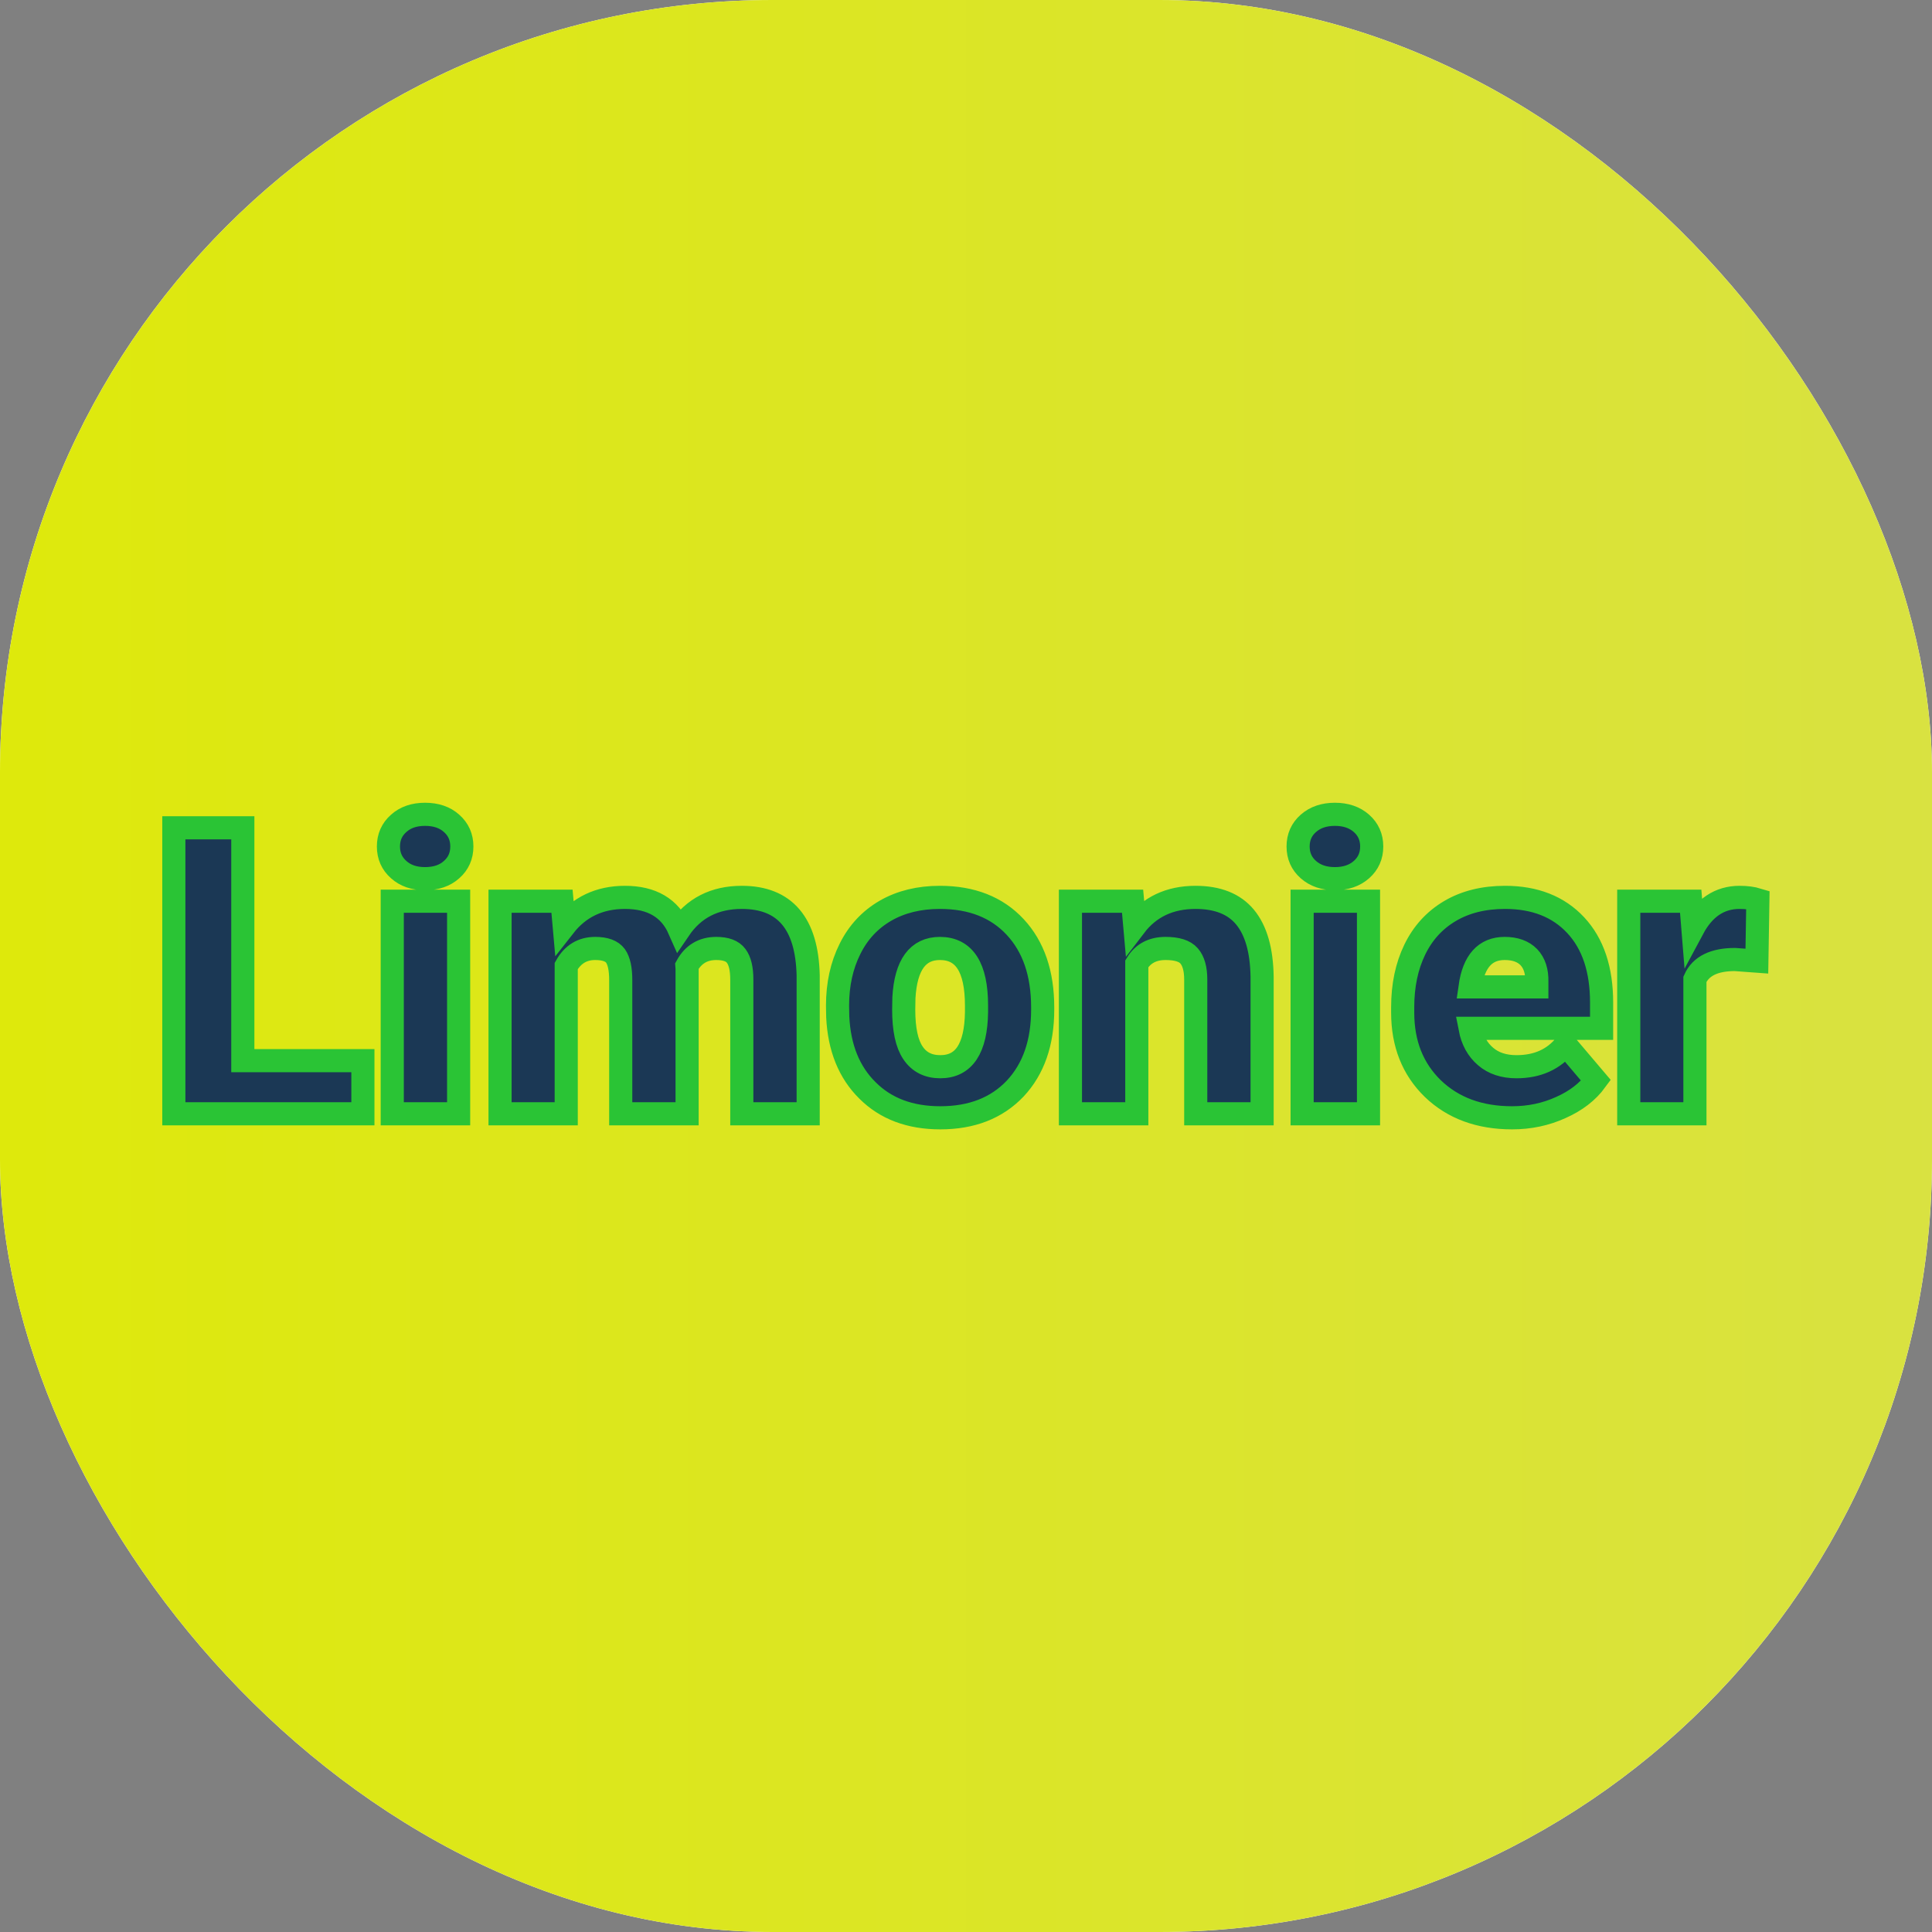 <svg xmlns="http://www.w3.org/2000/svg" version="1.1" xmlns:xlink="http://www.w3.org/1999/xlink" width="1000" height="1000"><rect width="100%" height="100%" fill="#808080" stroke="none"/><g clip-path="url(#SvgjsClipPath1199)"><rect width="1000" height="1000" fill="#ffffff"></rect><g transform="matrix(5,0,0,5,0,0)"><svg xmlns="http://www.w3.org/2000/svg" version="1.1" xmlns:xlink="http://www.w3.org/1999/xlink" width="200" height="200"><svg xmlns="http://www.w3.org/2000/svg" version="1.1" xmlns:xlink="http://www.w3.org/1999/xlink" viewBox="0 0 200 200"><rect width="200" height="200" fill="url('#gradient')"></rect><defs><linearGradient id="gradient" gradientTransform="rotate(0 0.5 0.5)"><stop offset="0%" stop-color="#dee90b"></stop><stop offset="100%" stop-color="#d9e241"></stop></linearGradient><clipPath id="SvgjsClipPath1199"><rect width="1000" height="1000" x="0" y="0" rx="400" ry="400"></rect></clipPath></defs><g><g fill="#1b3855" transform="matrix(2.082,0,0,2.082,15.768,115.298)" stroke="#2ac435" stroke-width="1.15"><path d="M4.50-14.22L4.50-2.64L10.47-2.64L10.47 0L1.07 0L1.07-14.22L4.50-14.22ZM15.23-10.57L15.23 0L11.93 0L11.93-10.57L15.23-10.57ZM11.74-13.29L11.74-13.29Q11.74-13.99 12.25-14.44Q12.75-14.89 13.56-14.89Q14.38-14.89 14.88-14.44Q15.39-13.99 15.39-13.29Q15.39-12.59 14.88-12.14Q14.38-11.69 13.56-11.69Q12.75-11.69 12.25-12.14Q11.74-12.59 11.74-13.29ZM17.29-10.57L20.37-10.57L20.48-9.33Q21.60-10.76 23.50-10.76L23.50-10.76Q25.50-10.76 26.20-9.17L26.20-9.17Q27.28-10.76 29.31-10.76L29.31-10.76Q32.52-10.76 32.61-6.88L32.61-6.88L32.61 0L29.31 0L29.31-6.67Q29.31-7.48 29.03-7.85Q28.76-8.22 28.04-8.22L28.04-8.22Q27.06-8.22 26.58-7.35L26.58-7.35L26.59-7.22L26.59 0L23.29 0L23.29-6.65Q23.29-7.48 23.03-7.85Q22.76-8.22 22.02-8.22L22.02-8.22Q21.07-8.22 20.58-7.35L20.58-7.35L20.58 0L17.29 0L17.29-10.57ZM34.08-4.82L34.07-5.38Q34.07-6.96 34.69-8.20Q35.30-9.43 36.46-10.10Q37.61-10.76 39.16-10.76L39.16-10.76Q41.53-10.76 42.90-9.29Q44.27-7.82 44.27-5.29L44.27-5.29L44.27-5.18Q44.27-2.71 42.90-1.25Q41.52 0.20 39.18 0.20L39.18 0.20Q36.92 0.20 35.56-1.16Q34.19-2.51 34.08-4.82L34.08-4.82ZM37.37-5.77L37.36-5.18Q37.36-3.71 37.82-3.03Q38.28-2.34 39.18-2.34L39.18-2.34Q40.94-2.34 40.98-5.05L40.98-5.05L40.98-5.38Q40.98-8.22 39.16-8.22L39.16-8.22Q37.51-8.22 37.37-5.77L37.37-5.77ZM45.65-10.57L48.74-10.57L48.85-9.33Q49.94-10.76 51.87-10.76L51.87-10.76Q53.52-10.76 54.33-9.78Q55.15-8.79 55.18-6.81L55.18-6.81L55.18 0L51.88 0L51.88-6.67Q51.88-7.47 51.55-7.85Q51.23-8.22 50.38-8.22L50.38-8.22Q49.41-8.22 48.95-7.46L48.95-7.46L48.95 0L45.65 0L45.65-10.57ZM60.47-10.57L60.47 0L57.17 0L57.17-10.57L60.47-10.57ZM56.97-13.29L56.97-13.29Q56.97-13.99 57.48-14.44Q57.99-14.89 58.80-14.89Q59.61-14.89 60.12-14.44Q60.63-13.99 60.63-13.29Q60.63-12.59 60.12-12.14Q59.61-11.69 58.80-11.69Q57.99-11.69 57.48-12.14Q56.97-12.59 56.97-13.29ZM67.61 0.20L67.61 0.20Q65.18 0.20 63.67-1.25Q62.17-2.71 62.17-5.03L62.17-5.03L62.17-5.30Q62.17-6.92 62.77-8.16Q63.37-9.40 64.52-10.08Q65.67-10.76 67.26-10.76L67.26-10.76Q69.48-10.76 70.77-9.38Q72.06-8.00 72.06-5.53L72.06-5.53L72.06-4.25L65.52-4.25Q65.69-3.36 66.29-2.85Q66.88-2.34 67.83-2.34L67.83-2.34Q69.39-2.34 70.27-3.44L70.27-3.44L71.78-1.66Q71.16-0.81 70.03-0.31Q68.91 0.20 67.61 0.20ZM67.24-8.22L67.24-8.22Q65.79-8.22 65.52-6.31L65.52-6.31L68.84-6.31L68.84-6.56Q68.86-7.35 68.44-7.79Q68.02-8.22 67.24-8.22ZM79.83-10.64L79.78-7.59L78.69-7.67Q77.14-7.67 76.70-6.69L76.70-6.69L76.70 0L73.41 0L73.41-10.57L76.49-10.57L76.60-9.21Q77.43-10.76 78.92-10.76L78.92-10.76Q79.44-10.76 79.83-10.64L79.83-10.64Z"></path></g></g></svg></svg></g></g></svg>